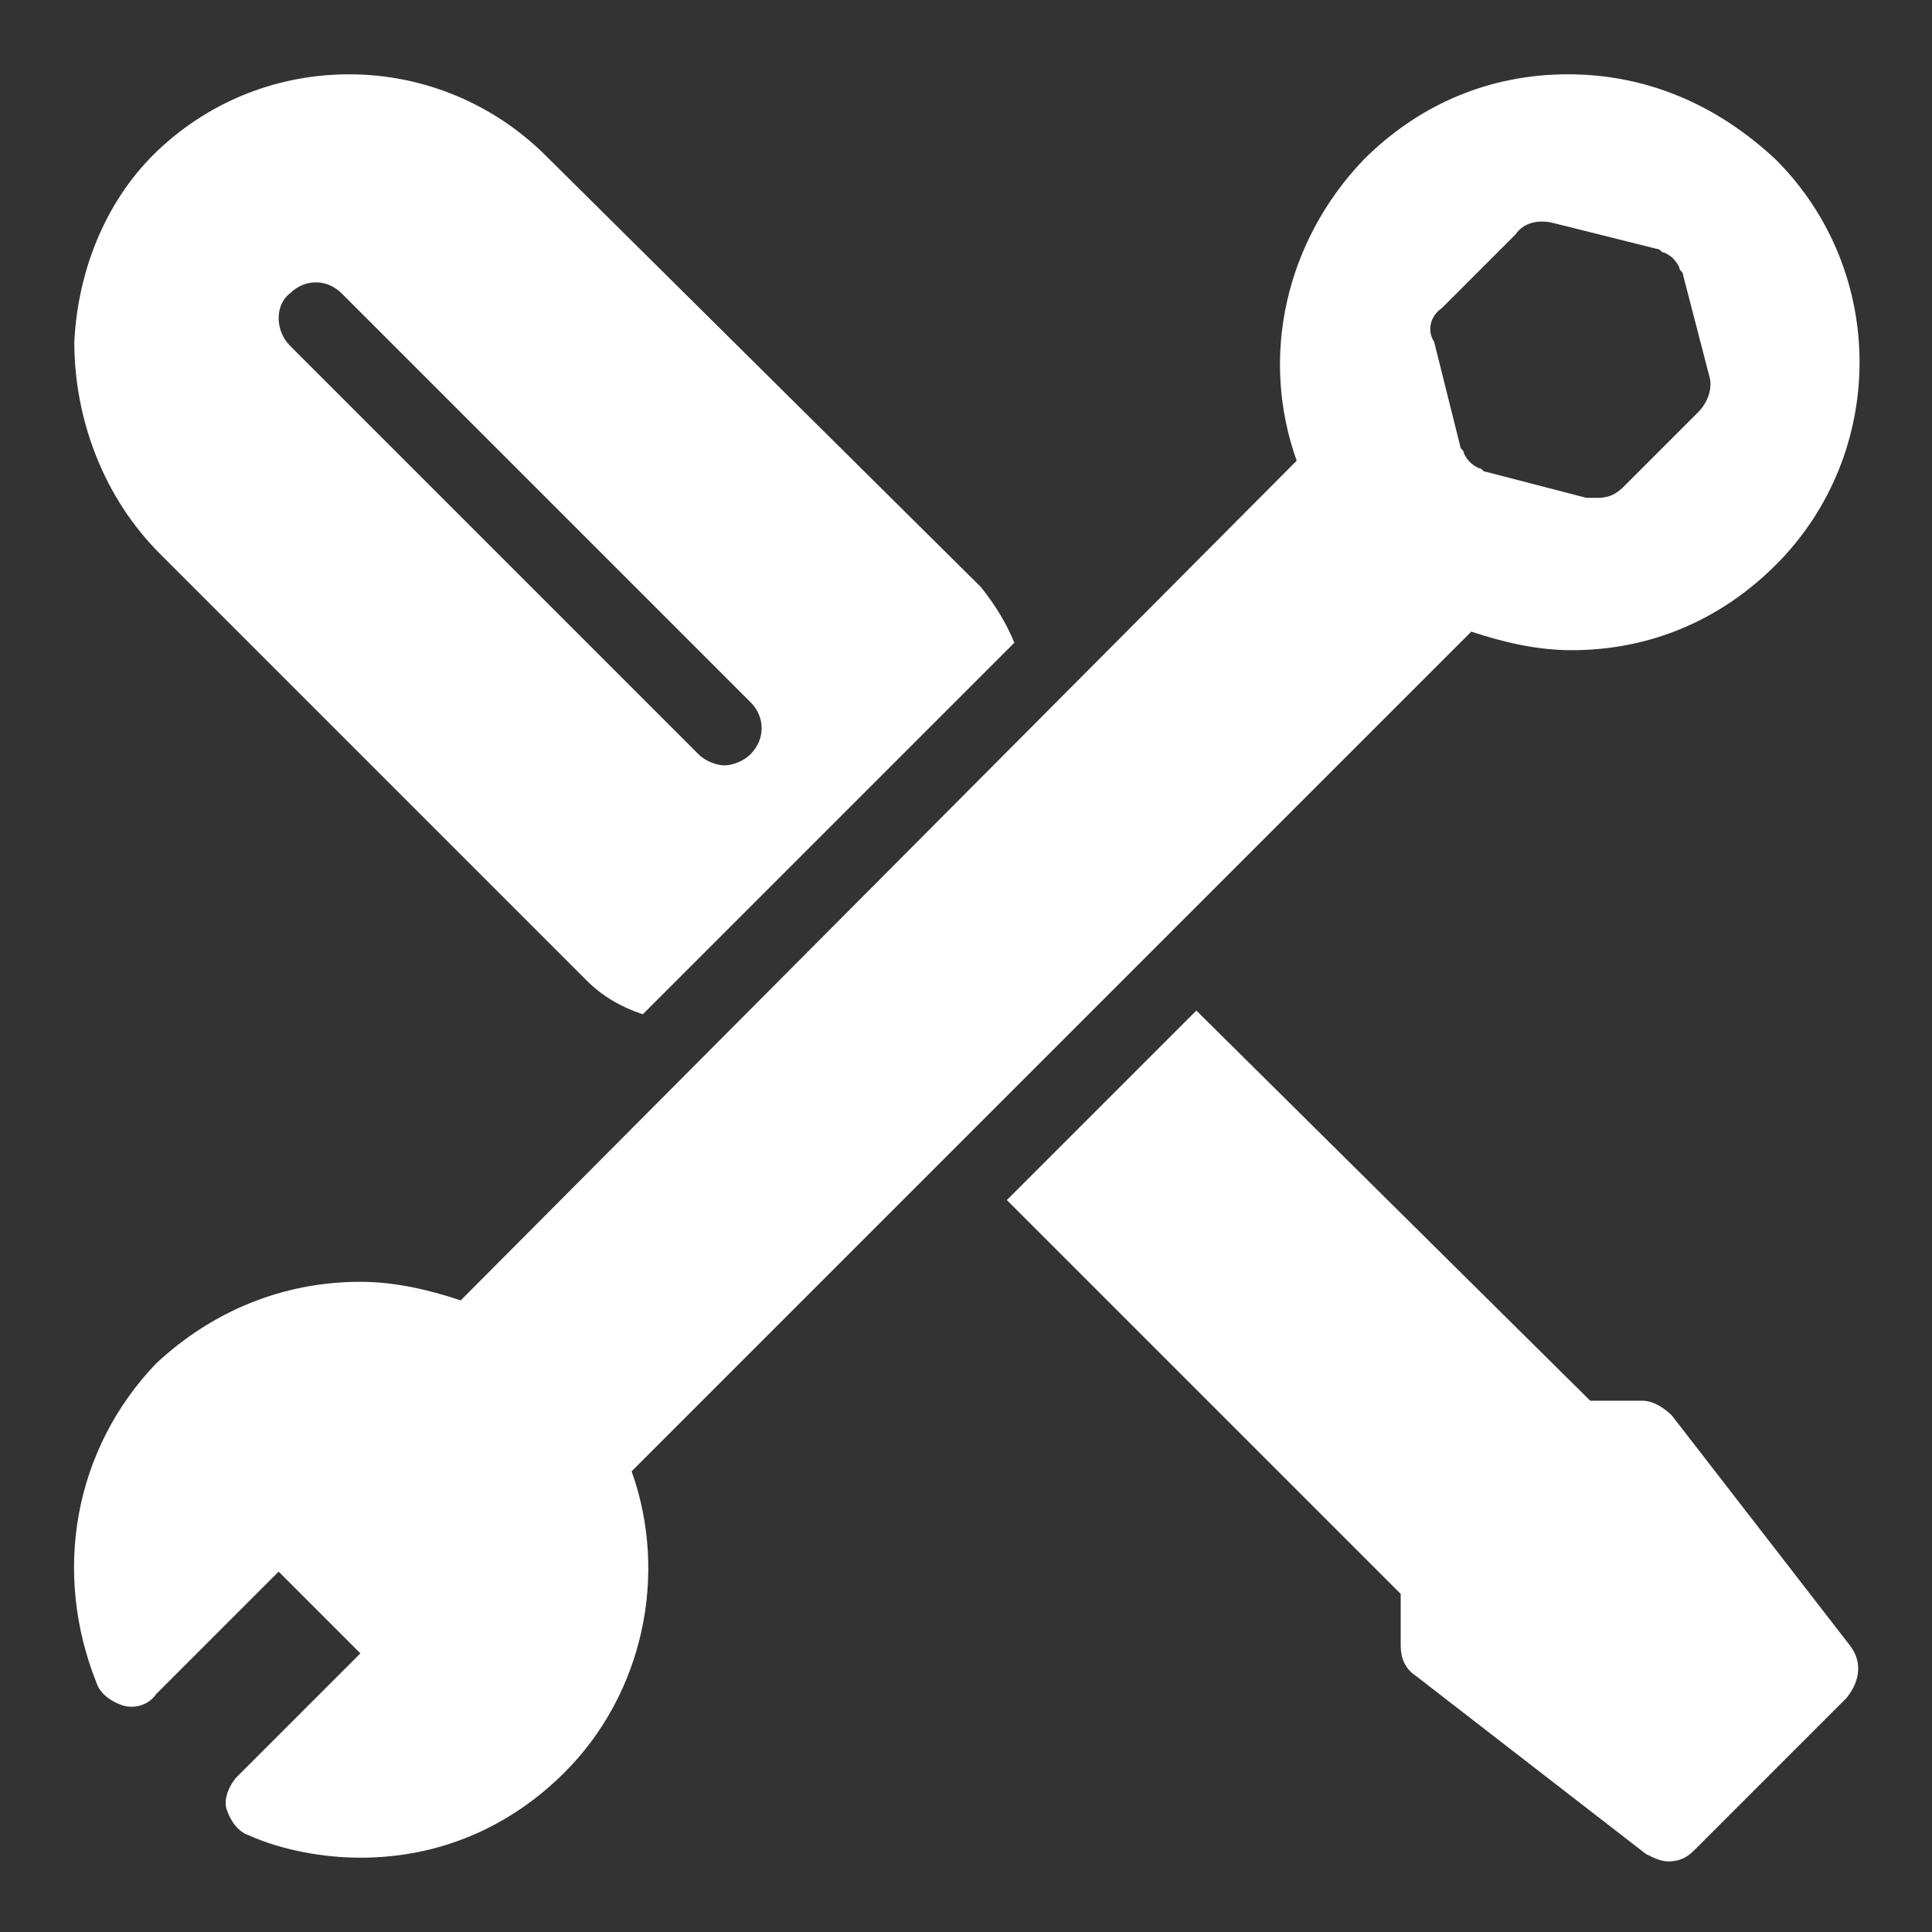 <?xml version="1.0" encoding="utf-8"?>
<!-- Generator: Adobe Illustrator 22.0.1, SVG Export Plug-In . SVG Version: 6.00 Build 0)  -->
<svg version="1.1" id="Calque_1" xmlns="http://www.w3.org/2000/svg" xmlns:xlink="http://www.w3.org/1999/xlink" x="0px" y="0px"
	 viewBox="0 0 52 52" style="enable-background:new 0 0 52 52;" xml:space="preserve">
<rect x="0" y="0" width="52" height="52" fill="#333333" stroke="none"/>
<style type="text/css">
	.st0{fill:#FFFFFF;}
</style>
<g>
	<path class="st0" d="M15.8,26.4c0.4,0.4,0.9,0.7,1.5,0.9l10-10c-0.2-0.5-0.5-1-0.9-1.5L14.7,4.2C13.3,2.8,11.4,2,9.4,2
		C7.5,2,5.7,2.7,4.3,4S2.1,7.2,2,9.2c0,2.1,0.8,4.2,2.3,5.7L15.8,26.4z M7.8,7.9c0.4-0.4,1-0.4,1.4,0l11,11c0.4,0.4,0.4,1,0,1.4
		c-0.2,0.2-0.5,0.3-0.7,0.3s-0.5-0.1-0.7-0.3l-11-11C7.4,8.9,7.4,8.2,7.8,7.9z"/>
	<path class="st0" d="M49.8,44.3L45,38.1c-0.2-0.2-0.5-0.4-0.8-0.4h-1.4L32.2,27.2l-5.1,5.1l10.6,10.6v1.4c0,0.3,0.1,0.6,0.4,0.8
		l6.2,4.8c0.2,0.1,0.4,0.2,0.6,0.2c0.3,0,0.5-0.1,0.7-0.3l4.1-4.1C50.1,45.2,50.1,44.7,49.8,44.3z"/>
	<path class="st0" d="M39.6,17c0.9,0.3,1.8,0.5,2.7,0.5c2.1,0,4-0.8,5.5-2.3c3-3,3-7.9,0-10.9C46.2,2.8,44.3,2,42.2,2
		s-4,0.8-5.5,2.3c-2.1,2.2-2.8,5.3-1.8,8.1L12.4,35c-0.9-0.3-1.8-0.5-2.7-0.5c-2.1,0-4,0.8-5.5,2.2C2,39,1.4,42.3,2.6,45.3
		c0.1,0.3,0.4,0.5,0.7,0.6s0.7,0,0.9-0.3l3.3-3.3l2.2,2.2l-3.3,3.3C6.2,48,6,48.4,6.1,48.7s0.3,0.6,0.6,0.7c0.9,0.4,2,0.6,3,0.6
		c2.1,0,4-0.8,5.5-2.3c2.1-2.1,2.8-5.3,1.8-8.1L39.6,17z M38.8,8.3l2-2C41,6,41.4,5.9,41.8,6l2.8,0.7c0.1,0,0.1,0.1,0.2,0.1
		C45,6.9,45.1,7,45.2,7.2c0,0.1,0.1,0.1,0.1,0.2l0.7,2.7c0.1,0.3,0,0.7-0.3,1l-2,2c-0.2,0.2-0.4,0.3-0.7,0.3l0,0l0,0
		c-0.1,0-0.2,0-0.3,0L40,12.7c-0.1,0-0.1-0.1-0.2-0.1c-0.2-0.1-0.3-0.2-0.4-0.4c0-0.1-0.1-0.1-0.1-0.2l-0.7-2.8
		C38.4,8.9,38.5,8.5,38.8,8.3z"/>
</g>
</svg>
